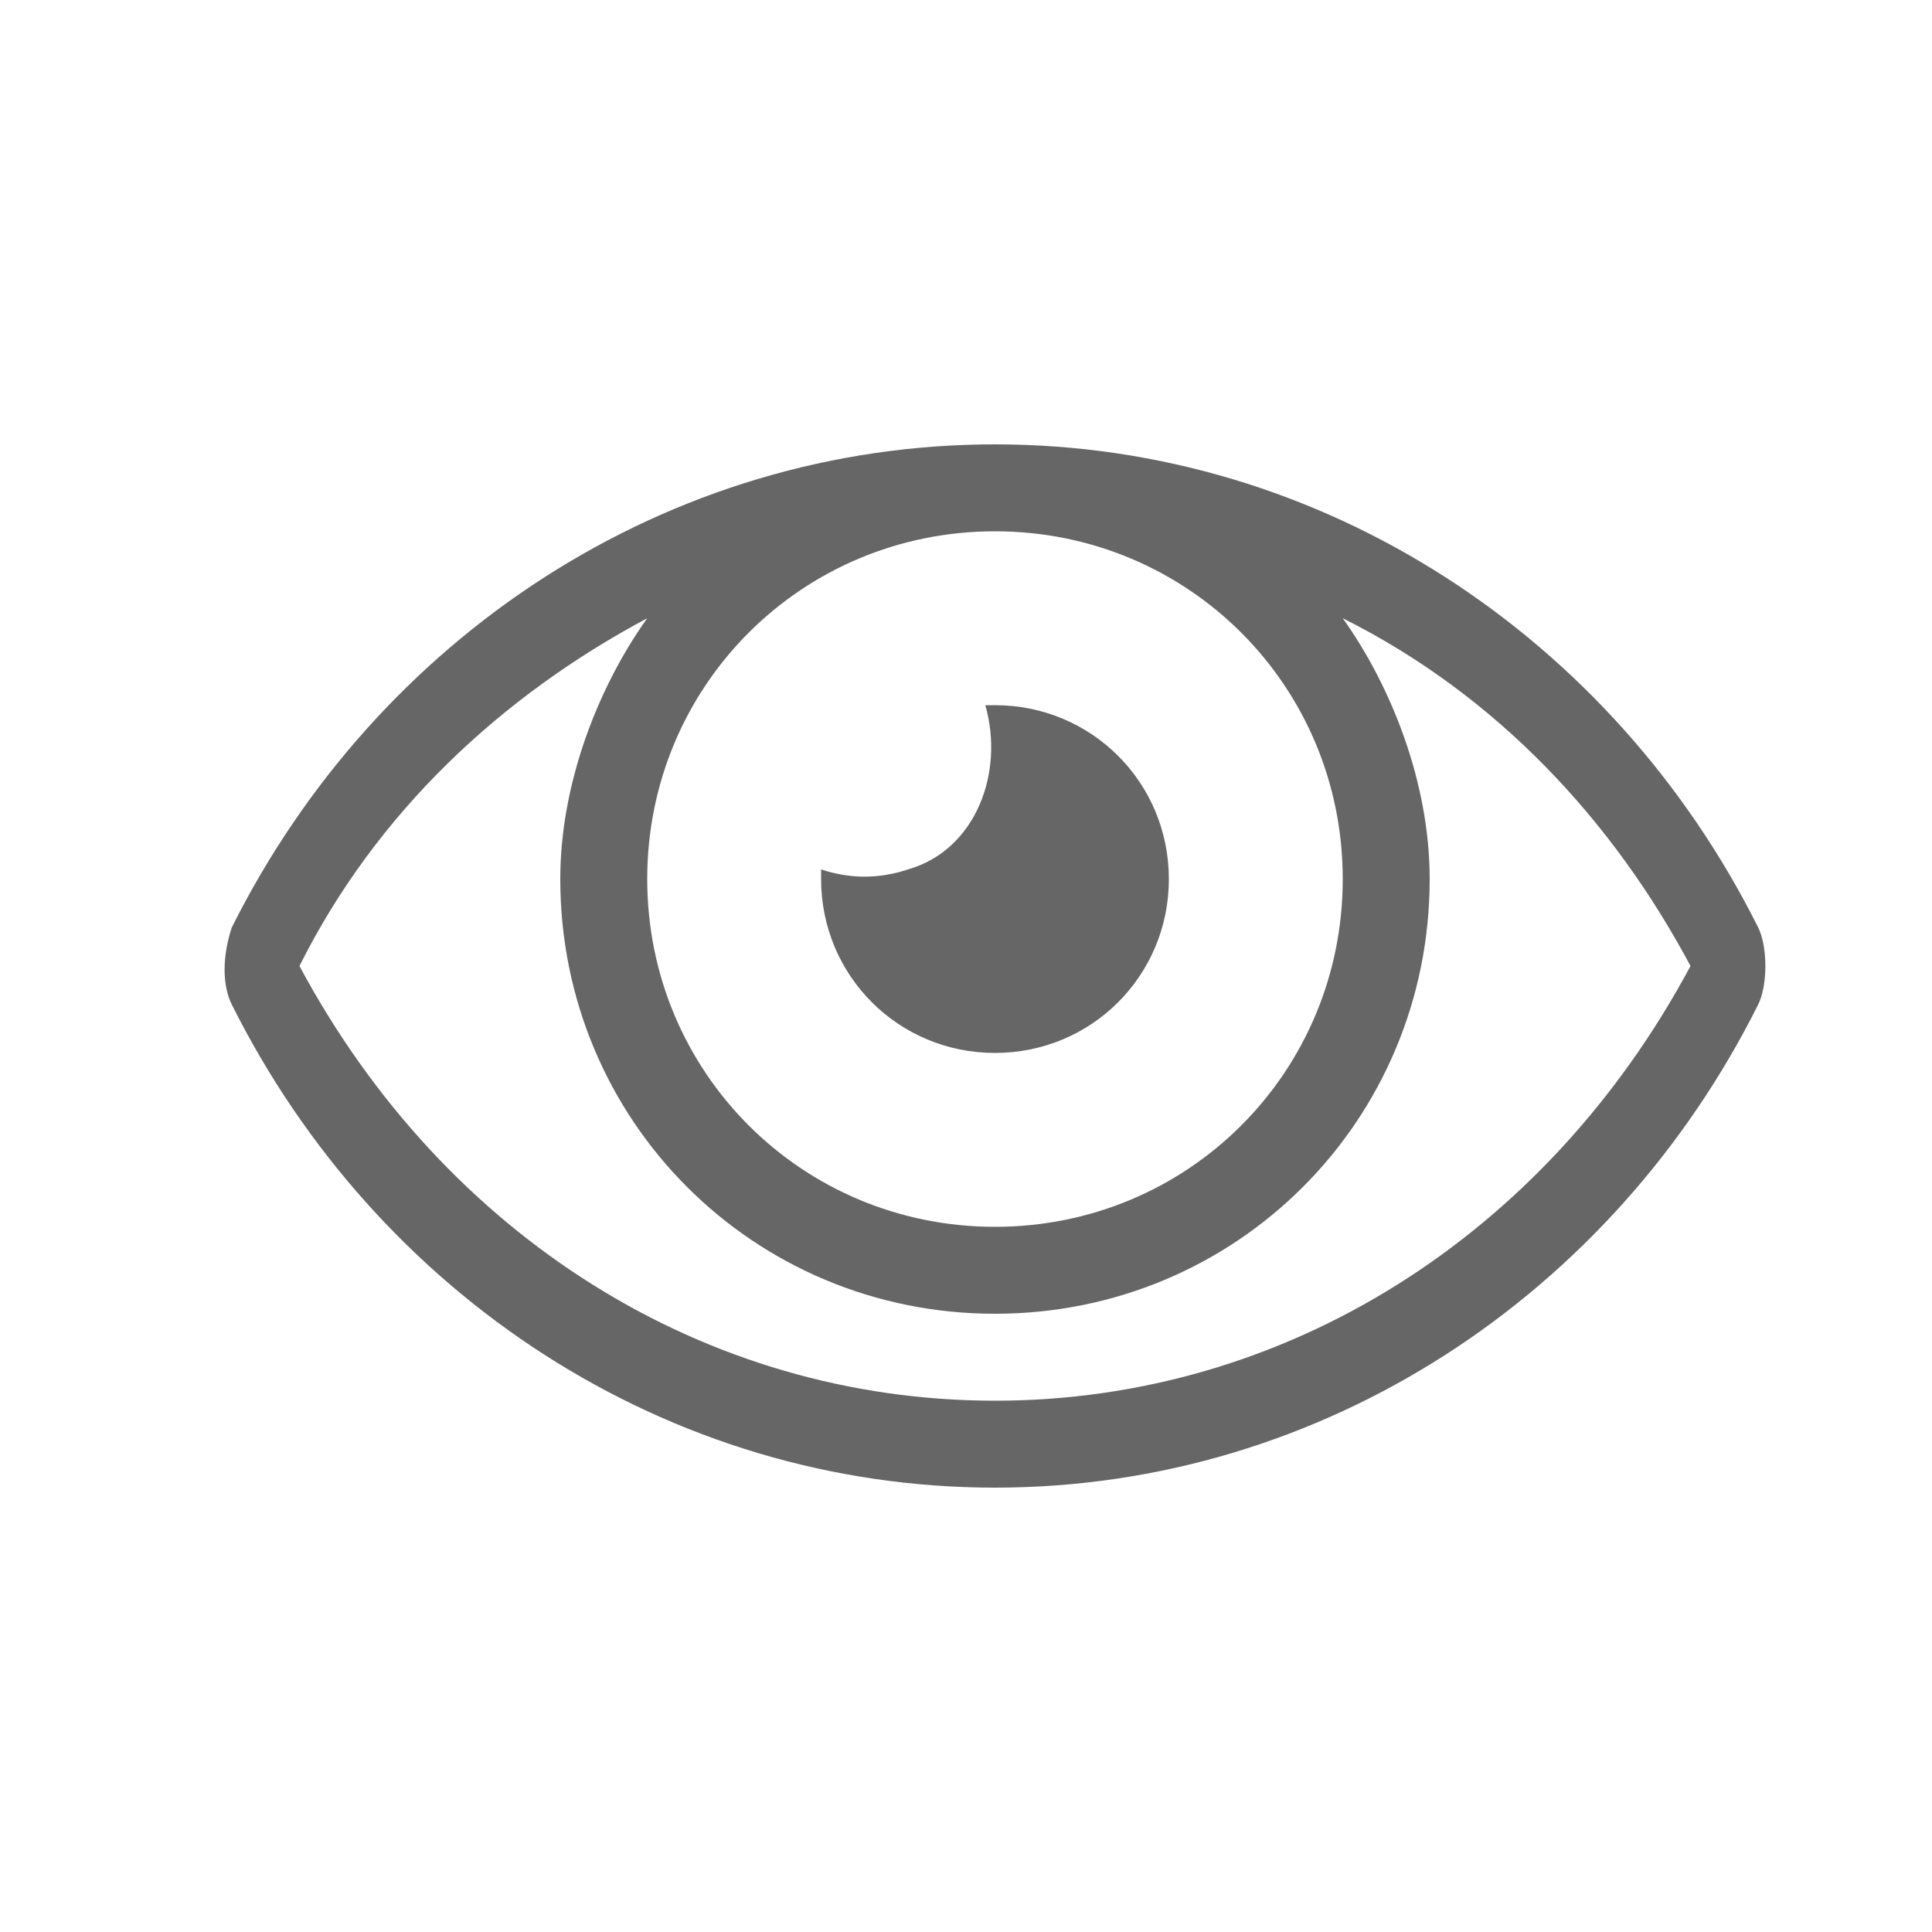 <svg aria-hidden="true" focusable="false" role="img" xmlns="http://www.w3.org/2000/svg"
  viewBox="0 0 20 20">
  <path
    fill="#666666"
    d="M10.3,10.9c1,0,1.8-0.8,1.8-1.8s-0.8-1.8-1.8-1.8c0,0-0.1,0-0.1,0C10.4,8,10.1,8.8,9.4,9C9.1,9.1,8.8,9.1,8.5,9 c0,0,0,0.1,0,0.1C8.5,10.1,9.3,10.9,10.3,10.9z M18.2,9.6c-1.5-3-4.5-5-7.9-5s-6.4,2-7.9,5c-0.1,0.3-0.1,0.6,0,0.8 c1.5,3,4.5,5,7.9,5s6.4-2,7.9-5C18.3,10.2,18.3,9.8,18.2,9.6z M10.3,5.5c2,0,3.6,1.6,3.6,3.6s-1.6,3.6-3.6,3.6s-3.6-1.6-3.6-3.6 C6.7,7.1,8.3,5.5,10.3,5.5z M10.3,14.5c-3,0-5.7-1.7-7.2-4.5c0.8-1.6,2.1-2.8,3.6-3.6C6.2,7.1,5.8,8.1,5.8,9.1c0,2.5,2,4.5,4.5,4.5 s4.5-2,4.5-4.5c0-1-0.4-2-0.9-2.7c1.6,0.8,2.8,2.1,3.6,3.6C16,12.8,13.3,14.5,10.3,14.5z"
  />
</svg>

